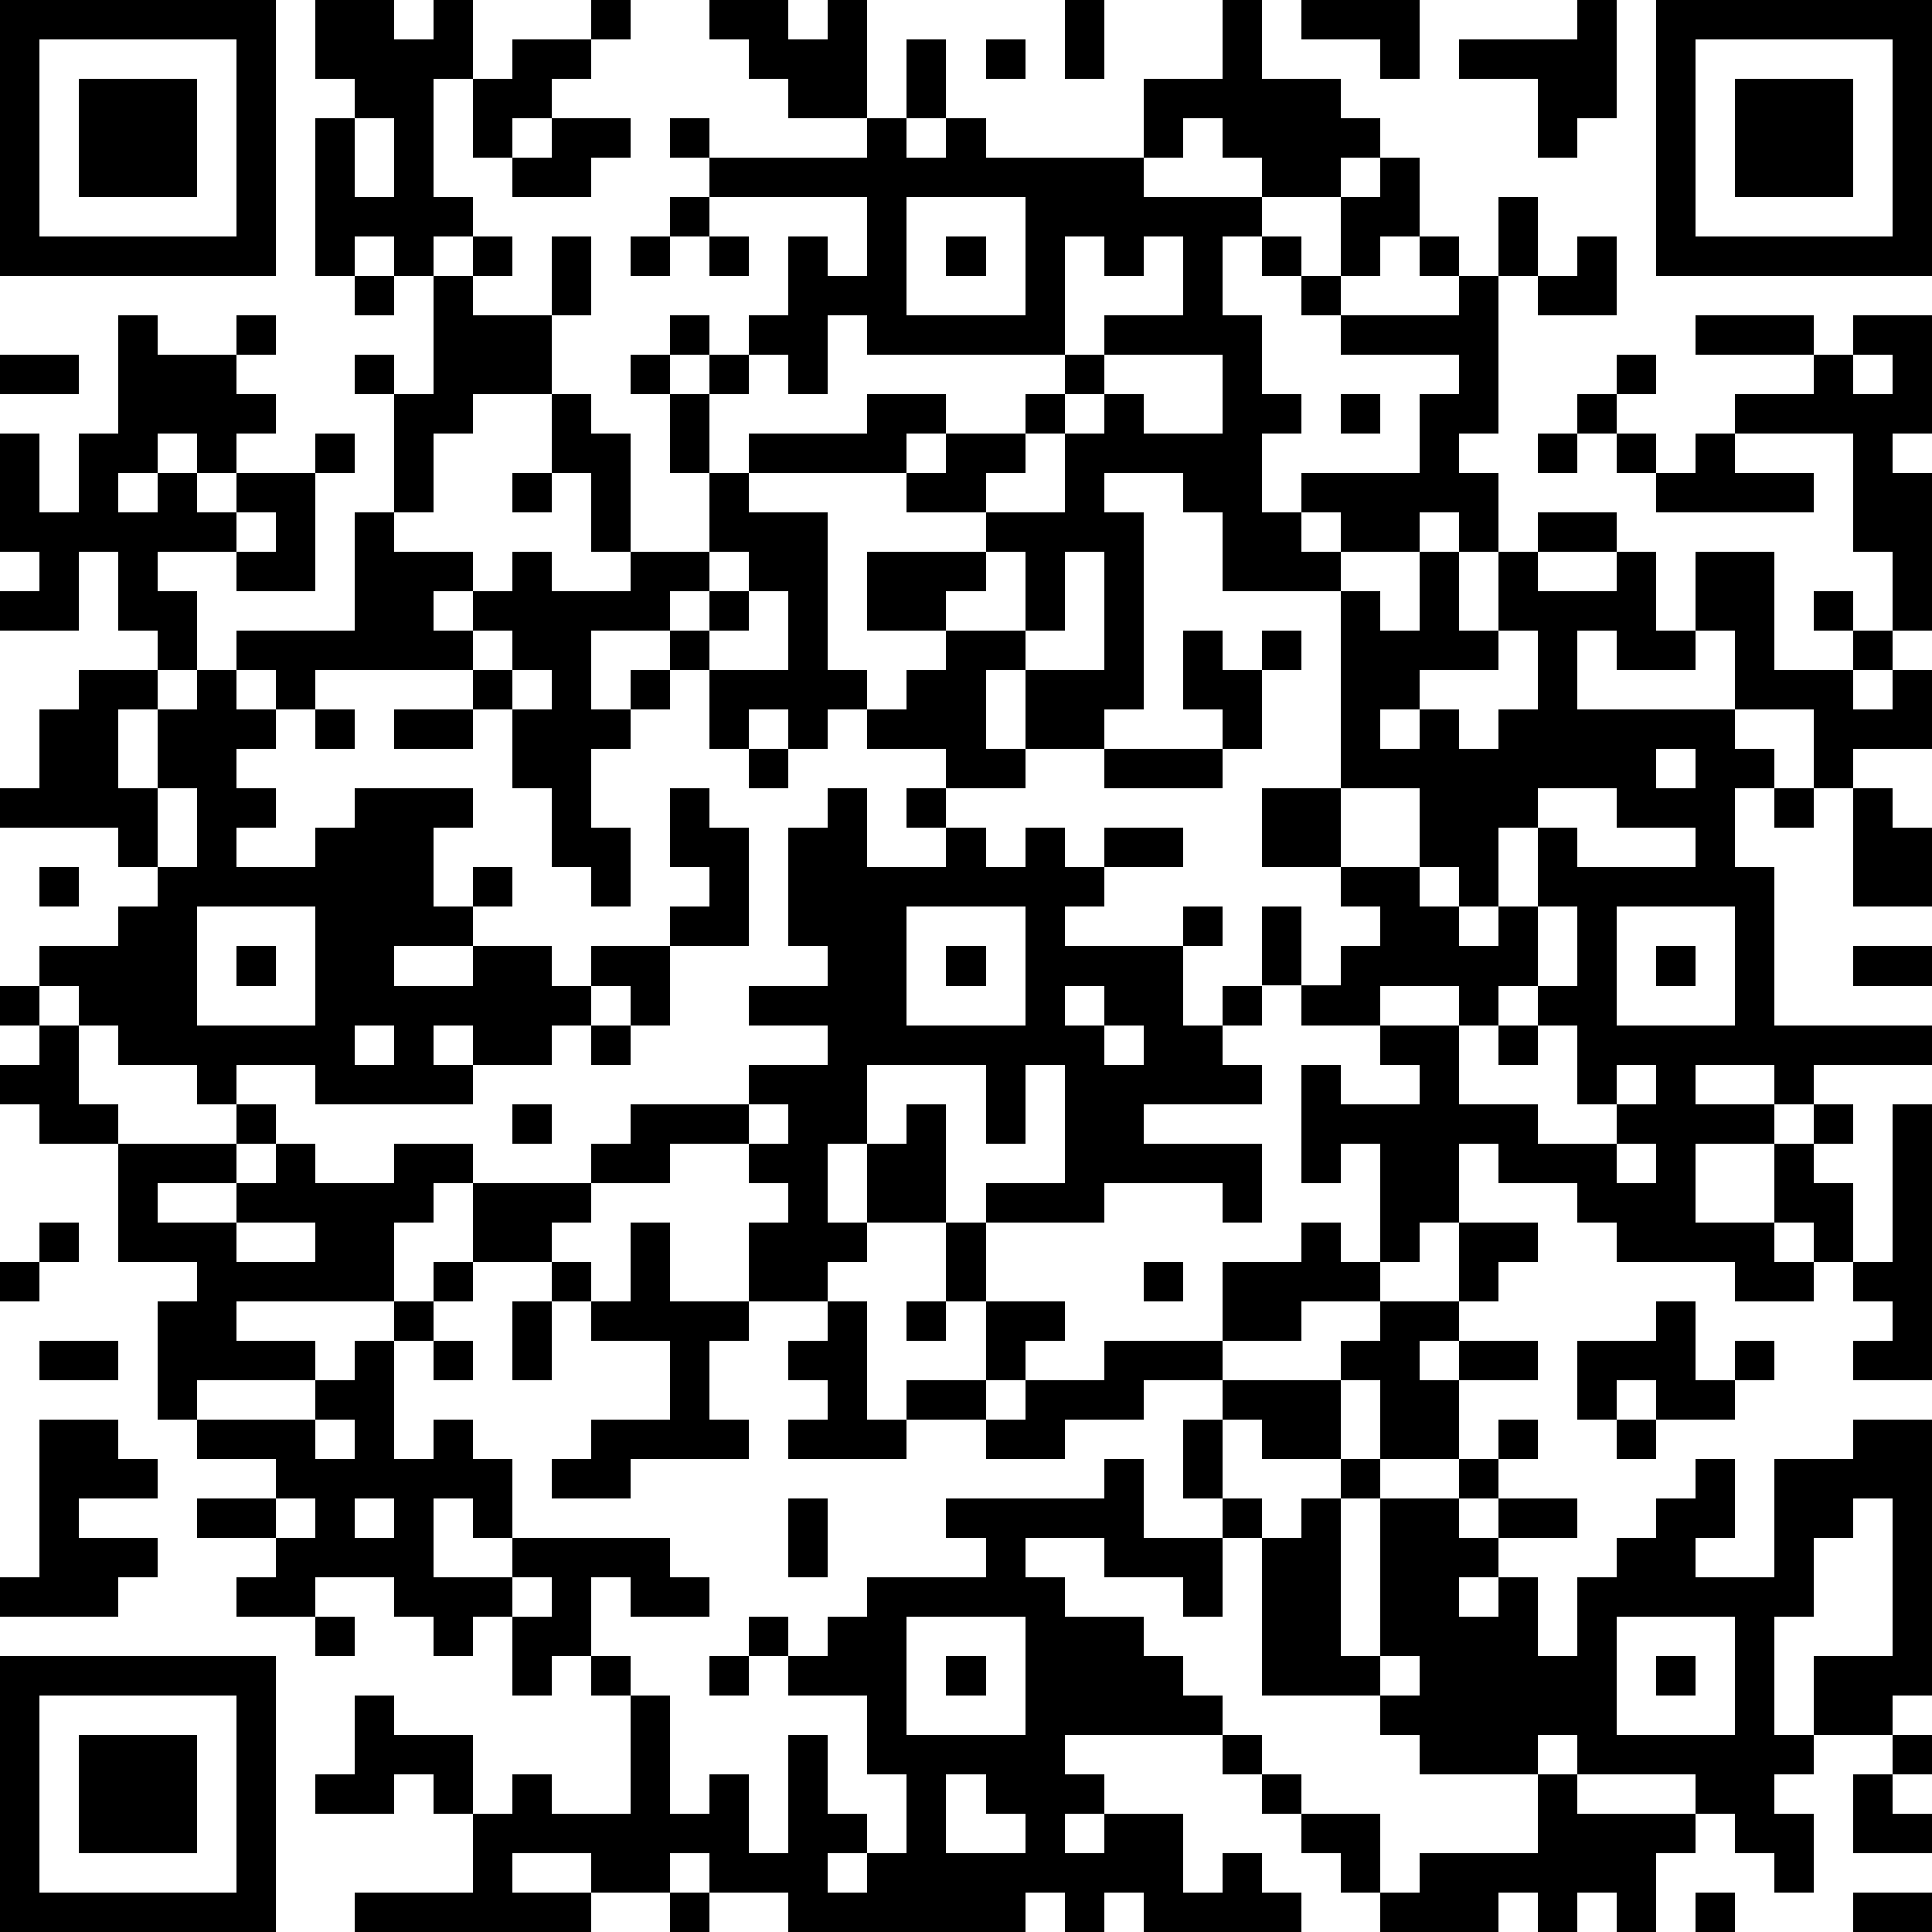 <?xml version="1.0" standalone="yes"?><svg version="1.1" xmlns="http://www.w3.org/2000/svg" xmlns:xlink="http://www.w3.org/1999/xlink" xmlns:ev="http://www.w3.org/2001/xml-events" width="196" height="196" shape-rendering="crispEdges"><path d="M0 0h7v7h-7zM8 0h2v1h1v-1h1v2h-1v3h1v1h-1v1h-1v-1h-1v1h-1v-4h1v-1h-1zM15 0h1v1h-1zM18 0h2v1h1v-1h1v3h-2v-1h-1v-1h-1zM27 0h1v2h-1zM31 0h1v2h2v1h1v1h-1v1h-2v-1h-1v-1h-1v1h-1v-2h2zM33 0h3v2h-1v-1h-2zM40 0h1v3h-1v1h-1v-2h-2v-1h3zM42 0h7v7h-7zM1 1v5h5v-5zM13 1h2v1h-1v1h-1v1h-1v-2h1zM23 1h1v2h-1zM25 1h1v1h-1zM43 1v5h5v-5zM2 2h3v3h-3zM44 2h3v3h-3zM9 3v2h1v-2zM14 3h2v1h-1v1h-2v-1h1zM17 3h1v1h-1zM22 3h1v1h1v-1h1v1h4v1h3v1h-1v2h1v2h1v1h-1v2h1v-1h3v-2h1v-1h-3v-1h-1v-1h-1v-1h1v1h1v-2h1v-1h1v2h-1v1h-1v1h3v-1h-1v-1h1v1h1v-2h1v2h-1v4h-1v1h1v2h-1v-1h-1v1h-2v-1h-1v1h1v1h-3v-2h-1v-1h-2v1h1v5h-1v1h-2v-2h-1v2h1v1h-2v-1h-2v-1h-1v1h-1v-1h-1v1h-1v-2h-1v-1h-2v2h1v-1h1v1h-1v1h-1v2h1v2h-1v-1h-1v-2h-1v-2h-1v-1h-4v1h-1v-1h-1v-1h3v-3h1v-3h-1v-1h1v1h1v-3h1v-1h1v1h-1v1h2v-2h1v2h-1v2h-2v1h-1v2h-1v1h2v1h-1v1h1v-1h1v-1h1v1h2v-1h-1v-2h-1v-2h1v1h1v3h2v-2h-1v-2h-1v-1h1v-1h1v1h-1v1h1v-1h1v-1h1v-2h1v1h1v-2h-4v-1h4zM17 5h1v1h-1zM23 5v3h3v-3zM16 6h1v1h-1zM18 6h1v1h-1zM24 6h1v1h-1zM27 6v3h-5v-1h-1v2h-1v-1h-1v1h-1v2h1v-1h3v-1h2v1h-1v1h-4v1h2v4h1v1h1v-1h1v-1h-2v-2h3v-1h-2v-1h1v-1h2v-1h1v-1h1v-1h2v-2h-1v1h-1v-1zM40 6h1v2h-2v-1h1zM9 7h1v1h-1zM3 8h1v1h2v-1h1v1h-1v1h1v1h-1v1h-1v-1h-1v1h-1v1h1v-1h1v1h1v-1h2v-1h1v1h-1v3h-2v-1h-2v1h1v2h-1v-1h-1v-2h-1v2h-2v-1h1v-1h-1v-3h1v2h1v-2h1zM43 8h3v1h-3zM47 8h2v3h-1v1h1v4h-1v-2h-1v-3h-3v-1h2v-1h1zM0 9h2v1h-2zM28 9v1h-1v1h-1v1h-1v1h2v-2h1v-1h1v1h2v-2zM41 9h1v1h-1zM47 9v1h1v-1zM34 10h1v1h-1zM40 10h1v1h-1zM39 11h1v1h-1zM41 11h1v1h-1zM43 11h1v1h2v1h-4v-1h1zM13 12h1v1h-1zM6 13v1h1v-1zM39 13h2v1h-2zM18 14v1h-1v1h1v-1h1v-1zM25 14v1h-1v1h2v-2zM27 14v2h-1v1h2v-3zM36 14h1v2h1v-2h1v1h2v-1h1v2h1v-2h2v3h2v-1h-1v-1h1v1h1v1h-1v1h1v-1h1v2h-2v1h-1v-2h-2v-2h-1v1h-2v-1h-1v2h4v1h1v1h-1v2h1v4h4v1h-3v1h-1v-1h-2v1h2v1h-2v2h2v-2h1v-1h1v1h-1v1h1v2h-1v-1h-1v1h1v1h-2v-1h-3v-1h-1v-1h-2v-1h-1v2h-1v1h-1v-3h-1v1h-1v-3h1v1h2v-1h-1v-1h-2v-1h-1v-2h1v2h1v-1h1v-1h-1v-1h-2v-2h2v-5h1v1h1zM19 15v1h-1v1h2v-2zM12 16v1h1v-1zM30 16h1v1h1v-1h1v1h-1v2h-1v-1h-1zM38 16v1h-2v1h-1v1h1v-1h1v1h1v-1h1v-2zM2 17h2v1h-1v2h1v-2h1v-1h1v1h1v1h-1v1h1v1h-1v1h2v-1h1v-1h3v1h-1v2h1v-1h1v1h-1v1h-2v1h2v-1h2v1h1v-1h2v-1h1v-1h-1v-2h1v1h1v3h-2v2h-1v-1h-1v1h-1v1h-2v-1h-1v1h1v1h-4v-1h-2v1h-1v-1h-2v-1h-1v-1h-1v-1h2v-1h1v-1h-1v-1h-3v-1h1v-2h1zM13 17v1h1v-1zM8 18h1v1h-1zM10 18h2v1h-2zM19 19h1v1h-1zM28 19h3v1h-3zM42 19v1h1v-1zM4 20v2h1v-2zM21 20h1v2h2v-1h-1v-1h1v1h1v1h1v-1h1v1h1v-1h2v1h-2v1h-1v1h3v-1h1v1h-1v2h1v-1h1v1h-1v1h1v1h-3v1h3v2h-1v-1h-3v1h-3v-1h2v-3h-1v2h-1v-2h-3v2h-1v2h1v-2h1v-1h1v3h-2v1h-1v1h-2v-2h1v-1h-1v-1h-2v1h-2v-1h1v-1h3v-1h2v-1h-2v-1h2v-1h-1v-3h1zM34 20v2h2v-2zM39 20v1h-1v2h-1v-1h-1v1h1v1h1v-1h1v-2h1v1h3v-1h-2v-1zM45 20h1v1h-1zM47 20h1v1h1v2h-2zM1 22h1v1h-1zM5 23v3h3v-3zM23 23v3h3v-3zM39 23v2h-1v1h-1v-1h-2v1h2v2h2v1h2v-1h-1v-2h-1v-1h1v-2zM41 23v3h3v-3zM6 24h1v1h-1zM24 24h1v1h-1zM42 24h1v1h-1zM47 24h2v1h-2zM0 25h1v1h-1zM27 25v1h1v-1zM1 26h1v2h1v1h-2v-1h-1v-1h1zM9 26v1h1v-1zM15 26h1v1h-1zM28 26v1h1v-1zM38 26h1v1h-1zM41 27v1h1v-1zM6 28h1v1h-1zM13 28h1v1h-1zM19 28v1h1v-1zM48 28h1v7h-2v-1h1v-1h-1v-1h1zM3 29h3v1h-2v1h2v-1h1v-1h1v1h2v-1h2v1h-1v1h-1v2h-4v1h2v1h-3v1h-1v-3h1v-1h-2zM41 29v1h1v-1zM12 30h3v1h-1v1h-2zM1 31h1v1h-1zM6 31v1h2v-1zM16 31h1v2h2v1h-1v2h1v1h-3v1h-2v-1h1v-1h2v-2h-2v-1h-1v-1h1v1h1zM24 31h1v2h-1zM33 31h1v1h1v1h-2v1h-2v-2h2zM37 31h2v1h-1v1h-1zM0 32h1v1h-1zM11 32h1v1h-1zM29 32h1v1h-1zM10 33h1v1h-1zM13 33h1v2h-1zM21 33h1v3h1v-1h2v-2h2v1h-1v1h-1v1h-2v1h-3v-1h1v-1h-1v-1h1zM23 33h1v1h-1zM35 33h2v1h-1v1h1v-1h2v1h-2v2h-2v-2h-1v-1h1zM42 33h1v2h1v-1h1v1h-1v1h-2v-1h-1v1h-1v-2h2zM1 34h2v1h-2zM9 34h1v3h1v-1h1v1h1v2h-1v-1h-1v2h2v-1h4v1h1v1h-2v-1h-1v2h-1v1h-1v-2h-1v1h-1v-1h-1v-1h-2v1h-2v-1h1v-1h-2v-1h2v-1h-2v-1h3v-1h1zM11 34h1v1h-1zM28 34h3v1h-2v1h-2v1h-2v-1h1v-1h2zM31 35h3v2h-2v-1h-1zM1 36h2v1h1v1h-2v1h2v1h-1v1h-3v-1h1zM8 36v1h1v-1zM30 36h1v2h-1zM38 36h1v1h-1zM41 36h1v1h-1zM47 36h2v7h-1v1h-2v-2h2v-4h-1v1h-1v2h-1v3h1v1h-1v1h1v2h-1v-1h-1v-1h-1v-1h-3v-1h-1v1h-3v-1h-1v-1h-3v-4h-1v-1h1v1h1v-1h1v-1h1v1h-1v4h1v-4h2v-1h1v1h-1v1h1v-1h2v1h-2v1h-1v1h1v-1h1v2h1v-2h1v-1h1v-1h1v-1h1v2h-1v1h2v-3h2zM28 37h1v2h2v2h-1v-1h-2v-1h-2v1h1v1h2v1h1v1h1v1h-4v1h1v1h-1v1h1v-1h2v2h1v-1h1v1h1v1h-4v-1h-1v1h-1v-1h-1v1h-6v-1h-2v-1h-1v1h-2v-1h-2v1h2v1h-6v-1h3v-2h-1v-1h-1v1h-2v-1h1v-2h1v1h2v2h1v-1h1v1h2v-3h-1v-1h1v1h1v3h1v-1h1v2h1v-3h1v2h1v1h-1v1h1v-1h1v-2h-1v-2h-2v-1h-1v-1h1v1h1v-1h1v-1h3v-1h-1v-1h4zM7 38v1h1v-1zM9 38v1h1v-1zM20 38h1v2h-1zM13 40v1h1v-1zM8 41h1v1h-1zM23 41v3h3v-3zM41 41v3h3v-3zM0 42h7v7h-7zM18 42h1v1h-1zM24 42h1v1h-1zM35 42v1h1v-1zM42 42h1v1h-1zM1 43v5h5v-5zM2 44h3v3h-3zM31 44h1v1h-1zM48 44h1v1h-1zM24 45v2h2v-1h-1v-1zM32 45h1v1h-1zM39 45h1v1h3v1h-1v2h-1v-1h-1v1h-1v-1h-1v1h-3v-1h-1v-1h-1v-1h2v2h1v-1h3zM47 45h1v1h1v1h-2zM17 48h1v1h-1zM43 48h1v1h-1zM47 48h2v1h-2z" style="fill:#000" transform="translate(0,0) scale(4)"/></svg>